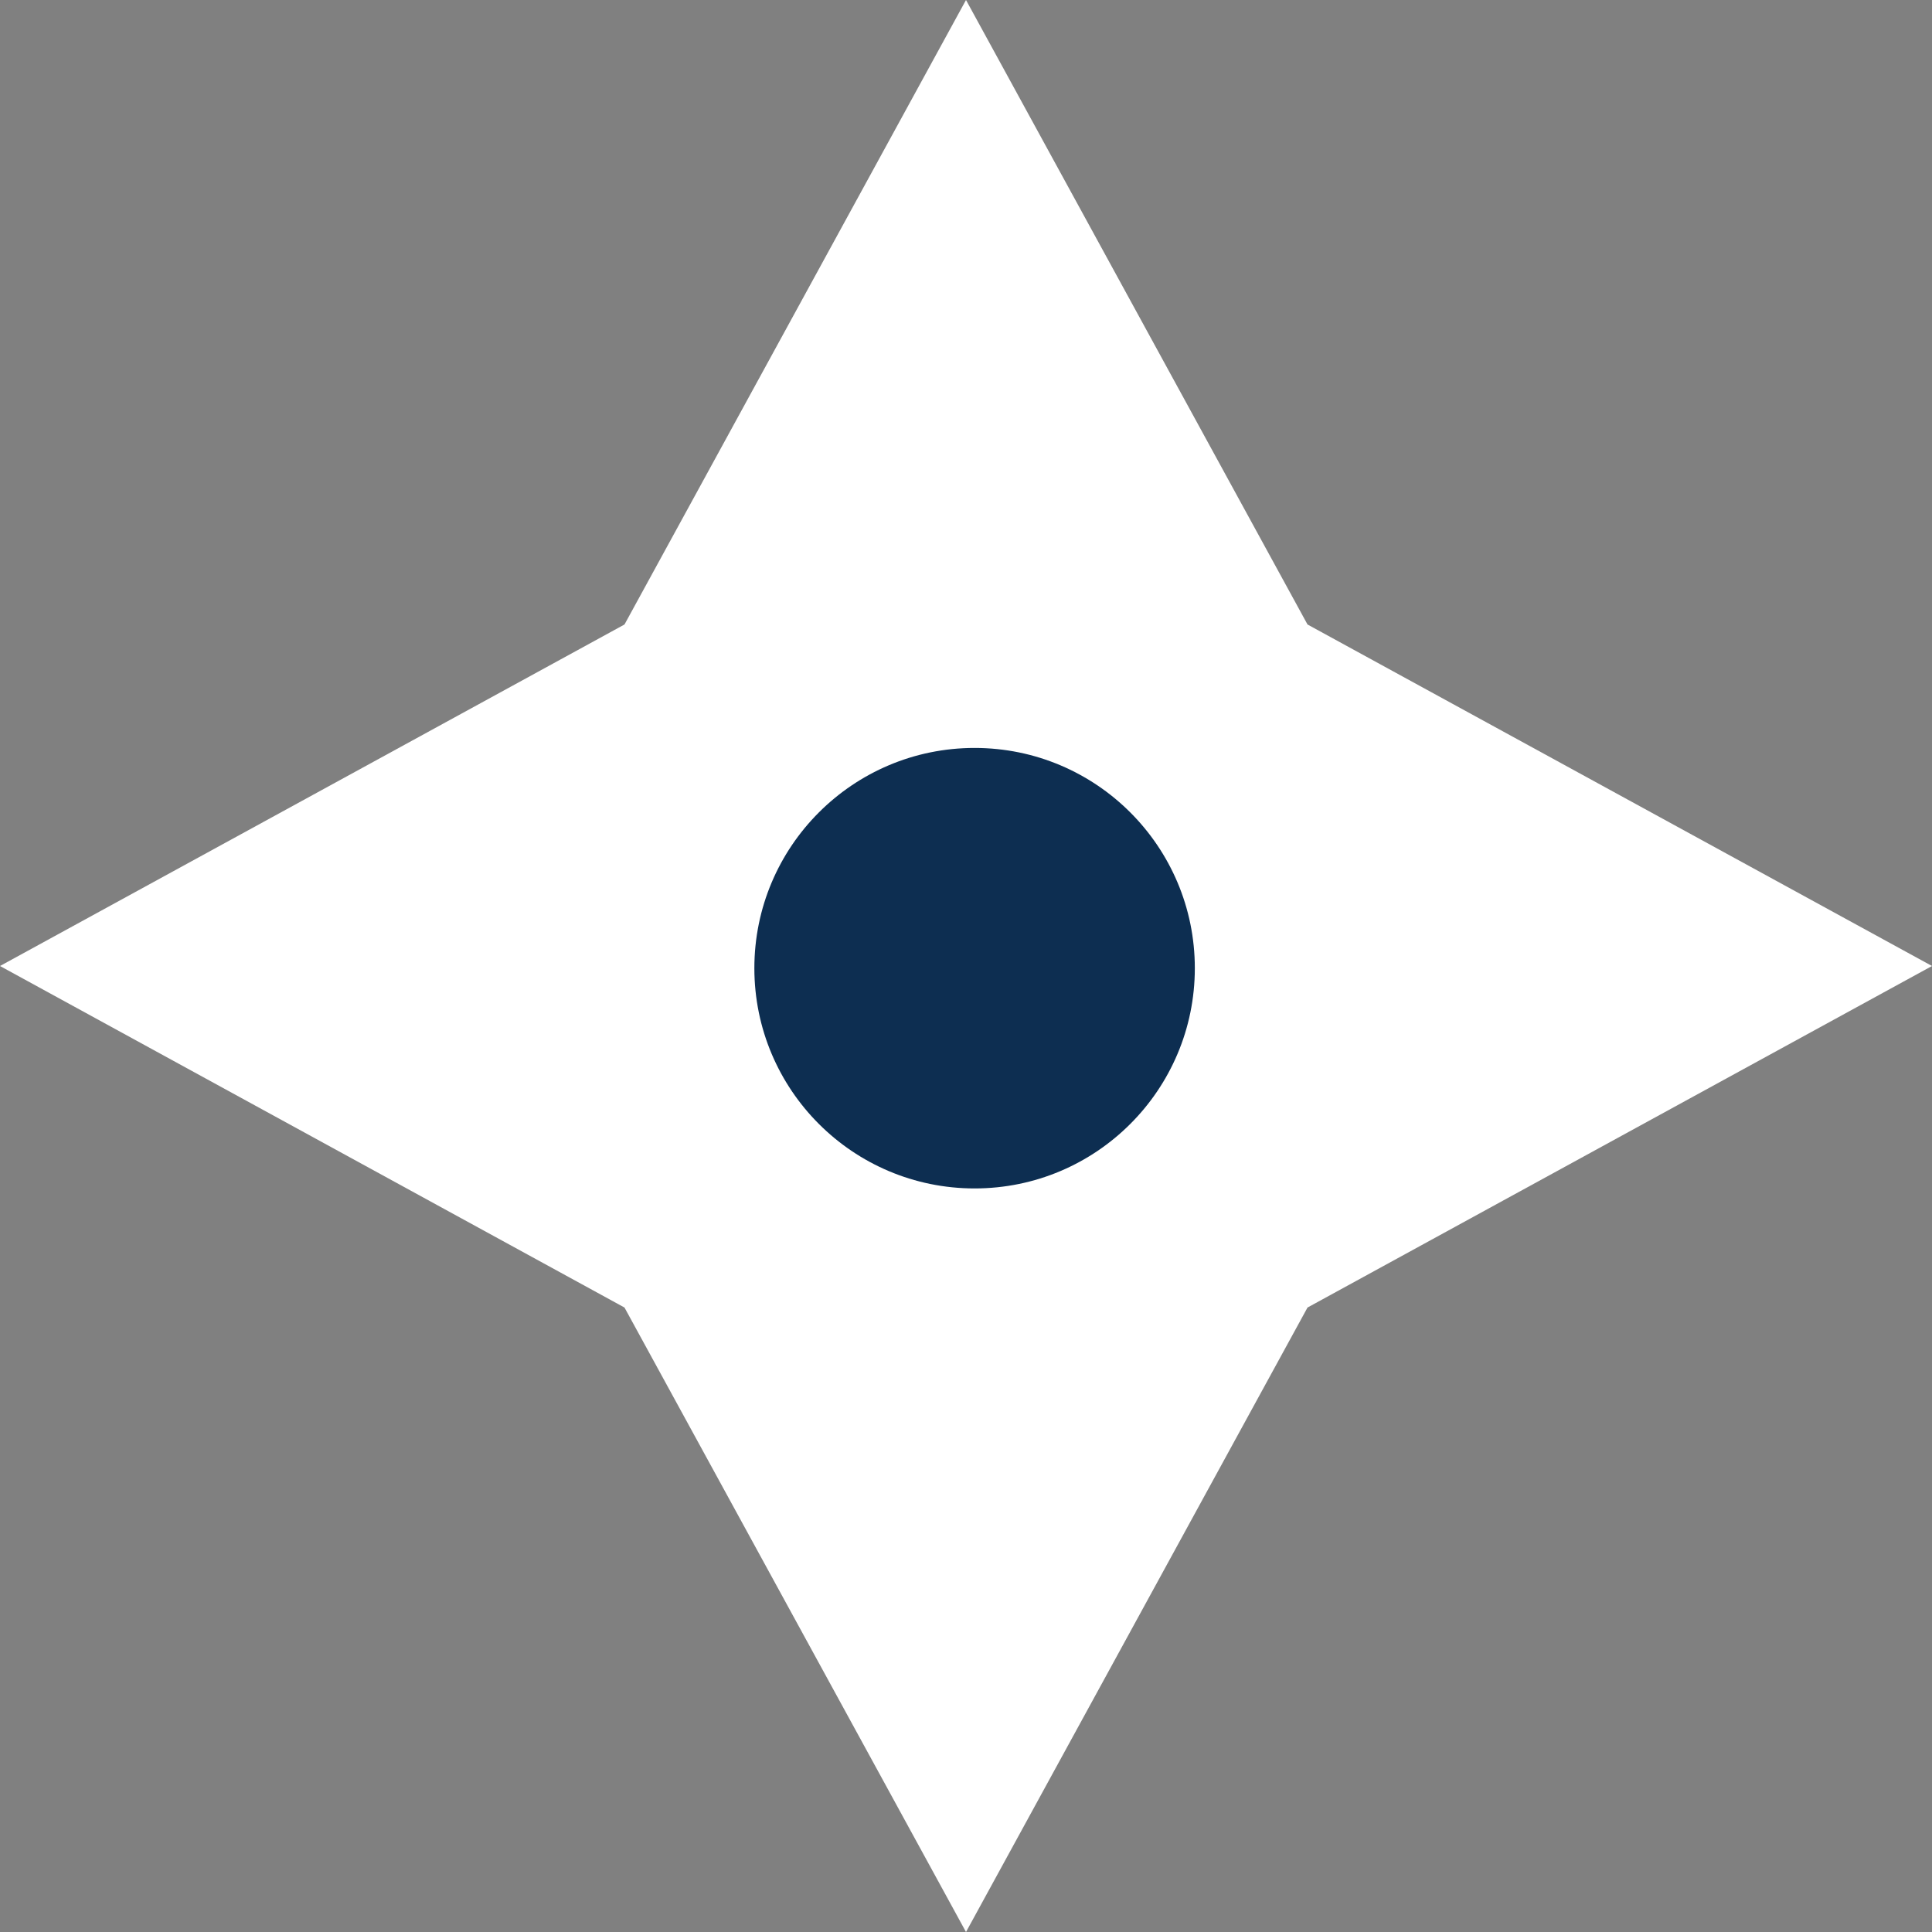 <?xml version="1.0" encoding="UTF-8"?> <svg xmlns="http://www.w3.org/2000/svg" xmlns:xlink="http://www.w3.org/1999/xlink" width="68px" height="68px" viewBox="0 0 68 68"><rect x="0" y="0" width="68" height="68" fill="#808080" stroke="none"/> <!-- Generator: Sketch 48.1 (47250) - http://www.bohemiancoding.com/sketch --> <title>Page 1</title> <desc>Created with Sketch.</desc> <defs></defs> <g id="футер" stroke="none" stroke-width="1" fill="none" fill-rule="evenodd" transform="translate(-865, -128)"> <g id="Page-1" transform="translate(865, 128)"> <polygon id="Fill-1" fill="#FFFFFF" points="34 -0 21.98 21.98 0 34 21.98 46.021 34 68 46.02 46.021 68 34 46.02 21.98"></polygon> <path d="M42.054,34.077 C42.054,38.358 38.583,41.829 34.302,41.829 C30.021,41.829 26.551,38.358 26.551,34.077 C26.551,29.796 30.021,26.325 34.302,26.325 C38.583,26.325 42.054,29.796 42.054,34.077" id="Fill-2" fill="#0D2E51"></path> </g> </g> </svg> 